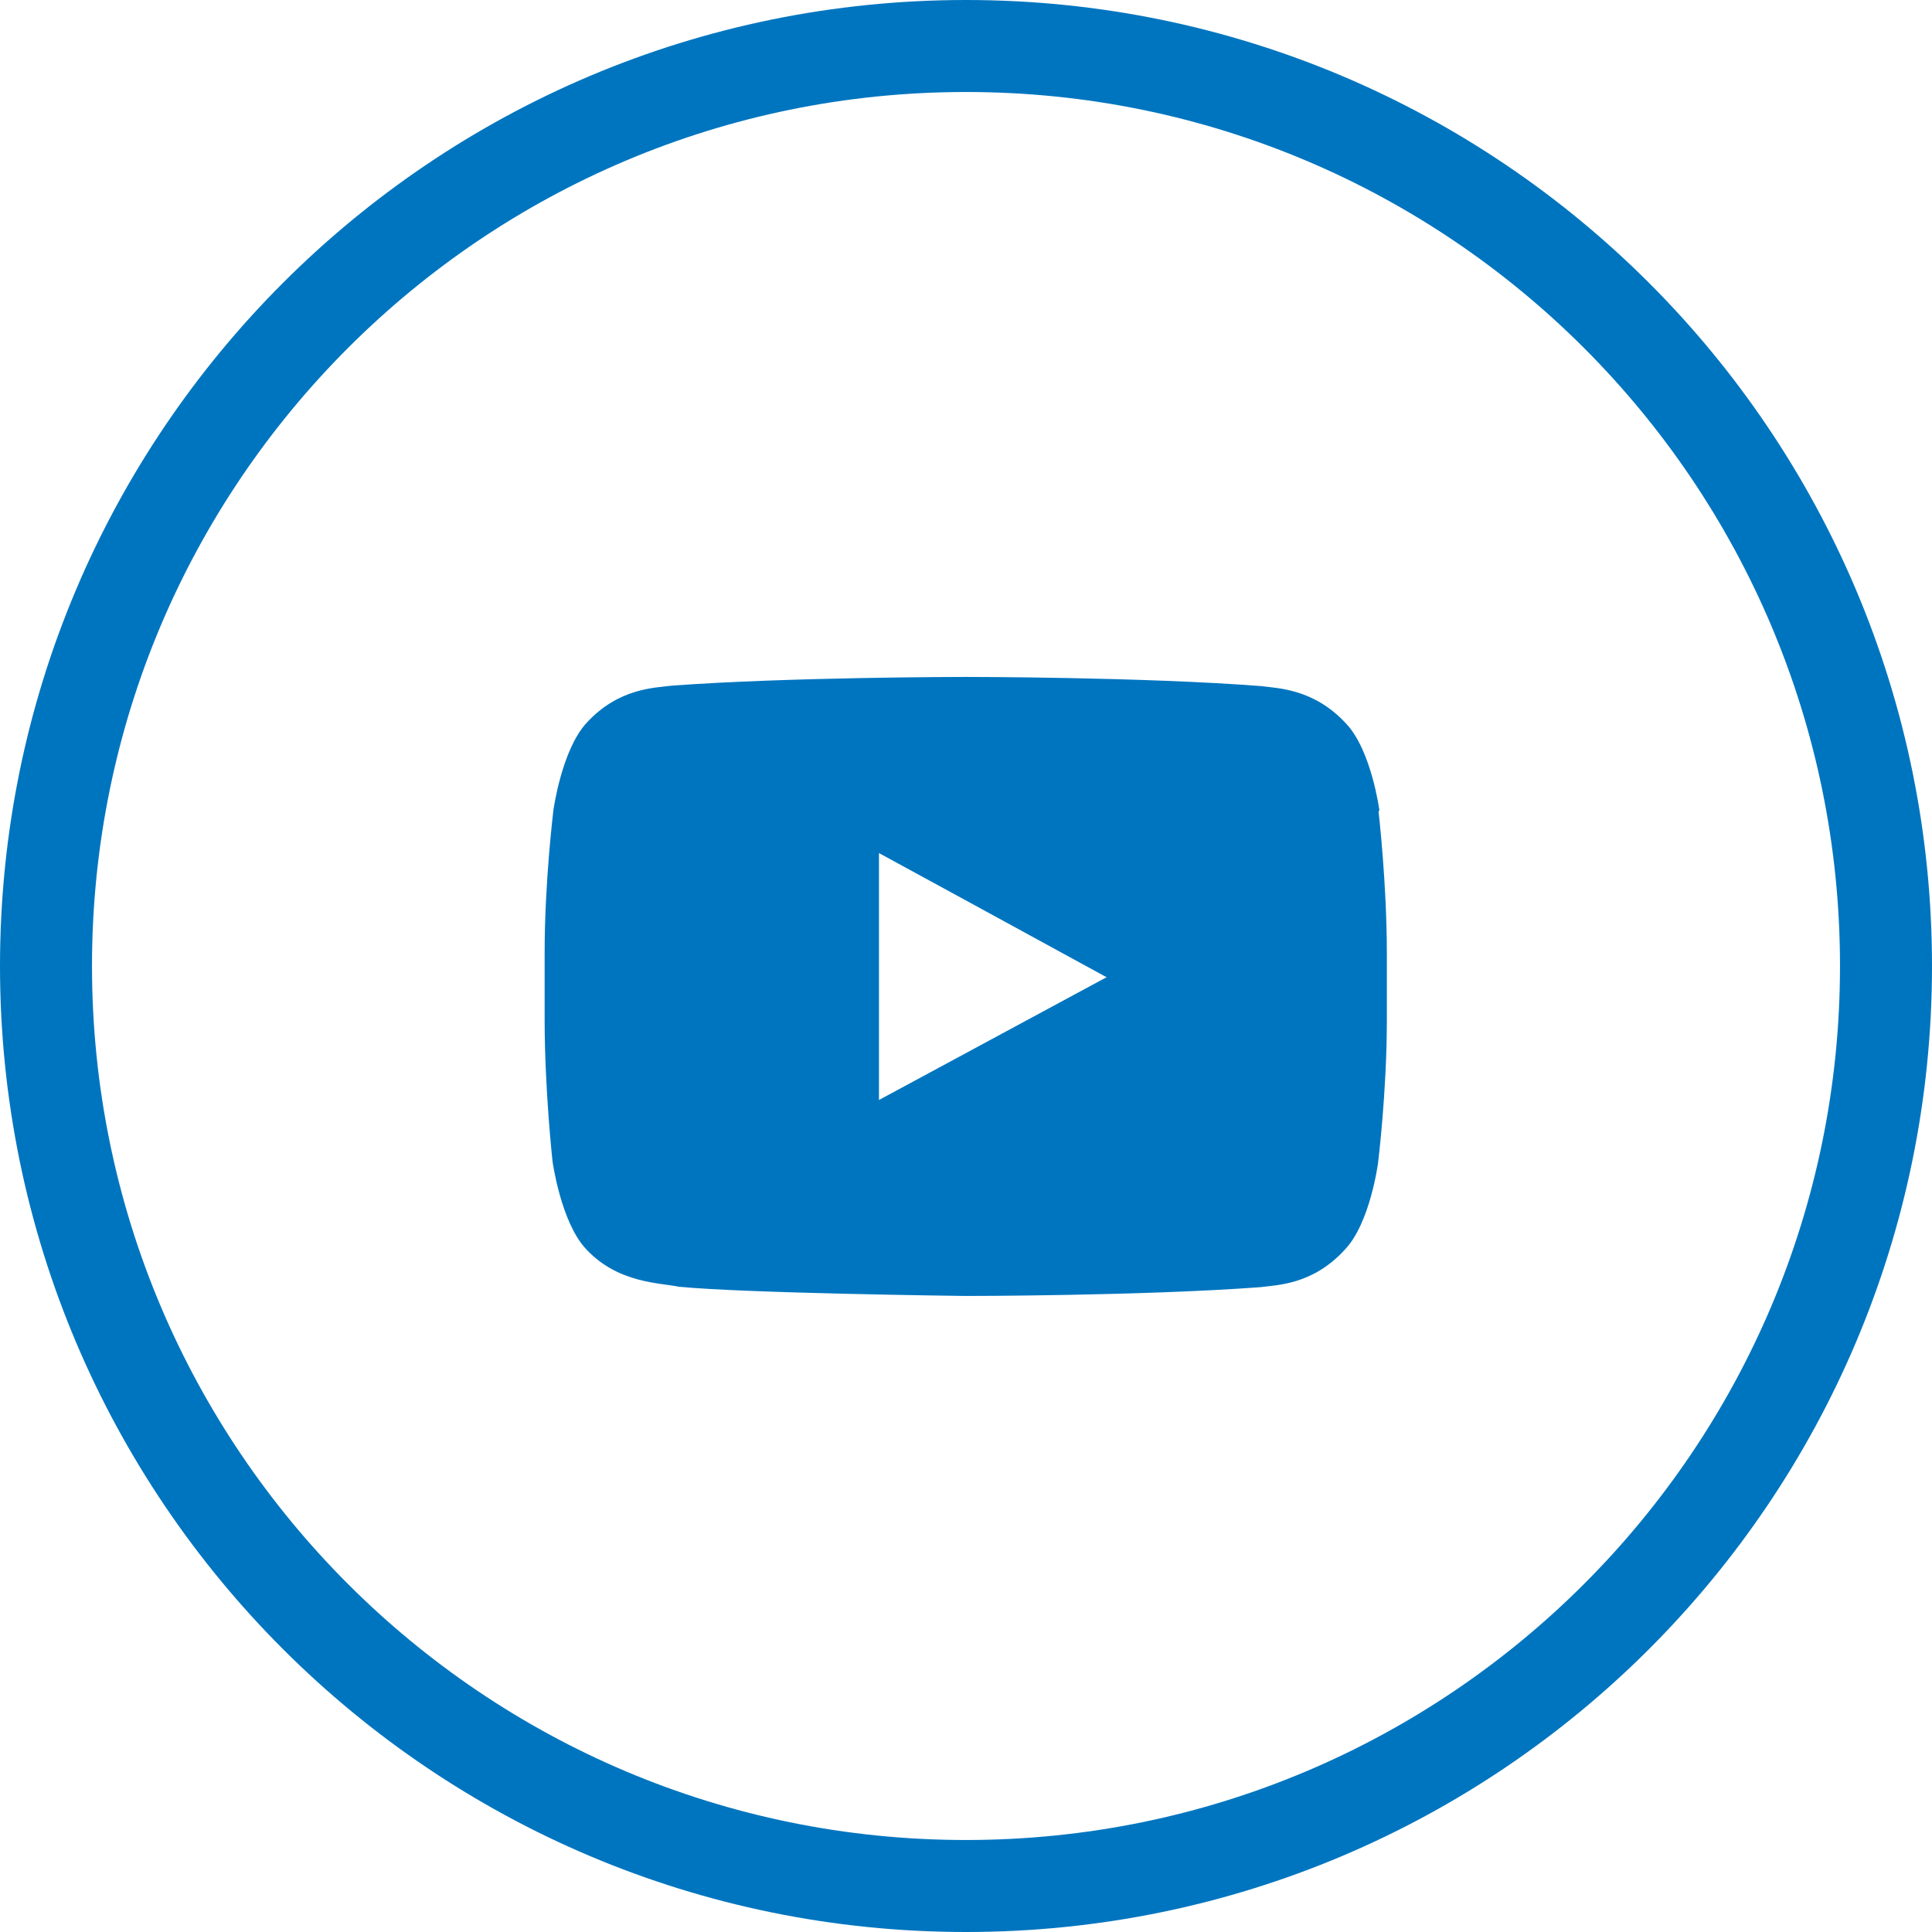 <svg width="42" height="42" viewBox="0 0 42 42" fill="none" xmlns="http://www.w3.org/2000/svg">
<path d="M21 41C32.046 41 41 32.046 41 21C41 9.954 32.046 1 21 1C9.954 1 1 9.954 1 21C1 32.046 9.954 41 21 41Z" stroke="#0075BF" stroke-width="2" stroke-miterlimit="10"/>
<path d="M29.987 17.619C29.987 17.619 29.815 16.311 29.261 15.728C28.564 14.973 27.781 14.964 27.427 14.916C24.858 14.716 21.018 14.716 21.018 14.716H21.009C21.009 14.716 17.16 14.716 14.6 14.906C14.237 14.954 13.454 14.954 12.757 15.709C12.212 16.291 12.031 17.609 12.031 17.609C12.031 17.609 11.84 19.157 11.84 20.704V22.156C11.84 23.703 12.012 25.25 12.012 25.25C12.012 25.25 12.193 26.568 12.738 27.151C13.435 27.905 14.361 27.886 14.753 27.972C16.214 28.116 20.99 28.173 20.99 28.173C20.99 28.173 24.839 28.173 27.399 27.982C27.752 27.934 28.535 27.934 29.232 27.17C29.786 26.597 29.958 25.279 29.958 25.279C29.958 25.279 30.149 23.732 30.149 22.184V21V20.733C30.149 19.185 29.968 17.638 29.968 17.638L29.987 17.619ZM24.065 21.239L19.108 23.913V19.797V18.545L21.334 19.758L24.046 21.239H24.065Z" fill="#0075BF"/>
</svg>
